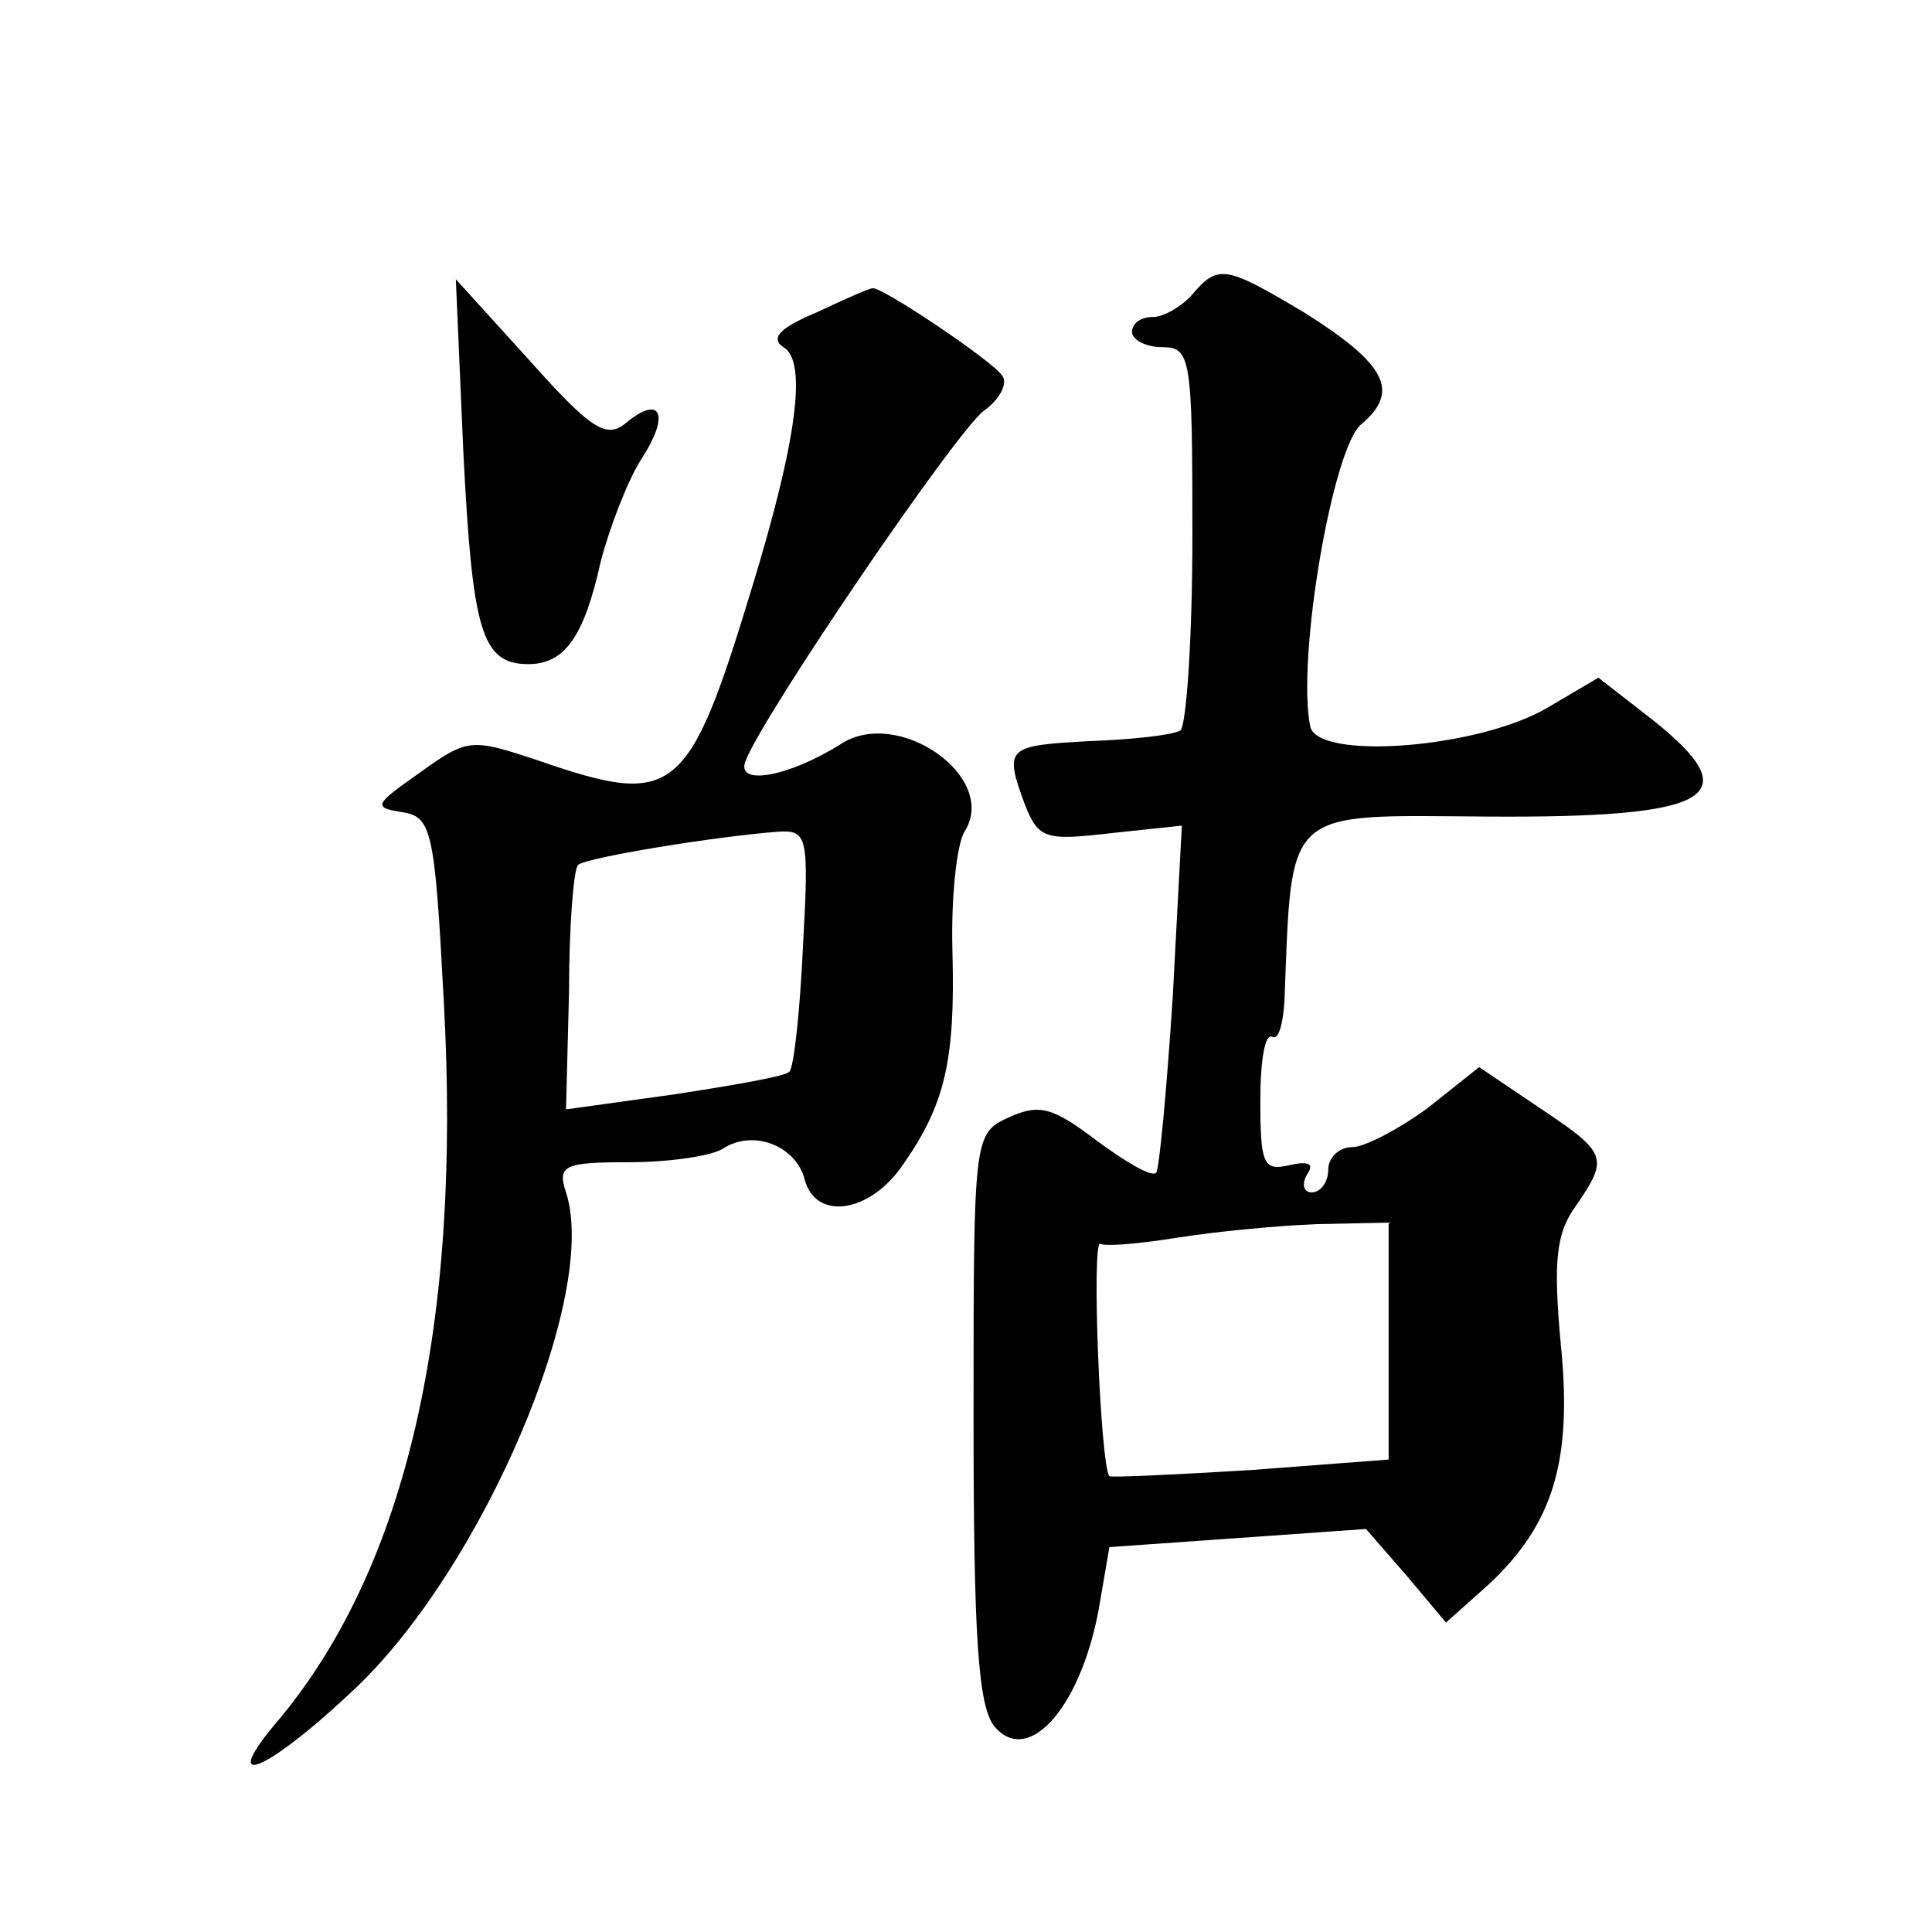 <?xml version="1.0" standalone="no"?>
<!DOCTYPE svg PUBLIC "-//W3C//DTD SVG 20010904//EN"
 "http://www.w3.org/TR/2001/REC-SVG-20010904/DTD/svg10.dtd">
<svg version="1.0" xmlns="http://www.w3.org/2000/svg"
 width="128pt" height="128pt" viewBox="0 0 128 128"
 preserveAspectRatio="xMidYMid meet">
<g transform="translate(0,128) scale(0.1,-0.1)"
fill="#0" stroke="none">
<path d="M790 1085 c-7 -8 -19 -15 -26 -15 -8 0 -14 -4 -14 -10 0 -5 9 -10 20 -10
19 0 20 -7 20 -124 0 -69 -4 -127 -8 -130 -5 -3 -32 -6 -60 -7 -55 -3 -57 -4 -43
-42 9 -23 14 -24 57 -19 l47 5 -6 -113 c-4 -62 -9 -115 -11 -117 -3 -3 -20 7 -39
21 -29 22 -38 25 -58 16 -24 -11 -24 -11 -24 -199 0 -145 3 -192 14 -205 23 -27
59 15 70 84 l6 35 85 6 85 6 27 -31 26 -31 28 25 c43 40 56 82 48 160 -5 55 -3
73 10 91 22 32 21 35 -24 65 l-40 27 -34 -27 c-19 -14 -42 -26 -50 -26 -9 0 -16
-7 -16 -15 0 -8 -5 -15 -11 -15 -5 0 -7 5 -3 12 5 7 1 9 -12 6 -17 -4 -19 1 -19
43 0 26 3 45 8 42 4 -2 7 8 8 24 5 129 -1 123 134 122 150 -1 174 13 110 64 l-36
28 -34 -20 c-46 -27 -153 -35 -157 -12 -9 45 15 185 34 200 26 22 16 40 -38 74
-52 31 -57 32 -74 12z m130 -694 l0 -78 -92 -7 c-50 -3 -92 -5 -93 -4 -6 7 -12
157 -6 154 3 -2 26 0 51 4 25 4 66 8 93 9 l47 1 0 -79z M307 980 c6 -118 12 -140
43 -140 24 0 37 18 48 68 6 23 18 54 27 68 19 29 13 43 -10 24 -13 -11 -23 -5 -64
41 l-49 54 5 -115z M541 1073 c-24 -10 -31 -17 -22 -23 16 -9 9 -62 -21 -160 -42
-138 -51 -145 -141 -114 -45 15 -47 15 -79 -8 -30 -21 -31 -23 -12 -26 20 -3 22
-11 28 -125 12 -216 -25 -375 -109 -476 -42 -49 -9 -36 51 21 84 80 161 260 139
328 -6 18 -1 20 42 20 26 0 54 4 62 9 20 13 48 2 54 -20 7 -28 43 -23 65 9 28 40
35 69 33 142 -1 36 3 71 8 79 23 36 -44 83 -82 58 -35 -22 -70 -28 -63 -11 12 31
140 219 158 232 10 7 16 18 12 23 -5 9 -81 60 -86 58 -2 0 -18 -7 -37 -16z m-9
-420 c-2 -43 -6 -80 -9 -83 -2 -3 -37 -9 -76 -15 l-72 -10 2 78 c0 43 3 81 6 84
6 5 92 19 133 22 19 1 20 -3 16 -76z"/>
</g>
</svg>
